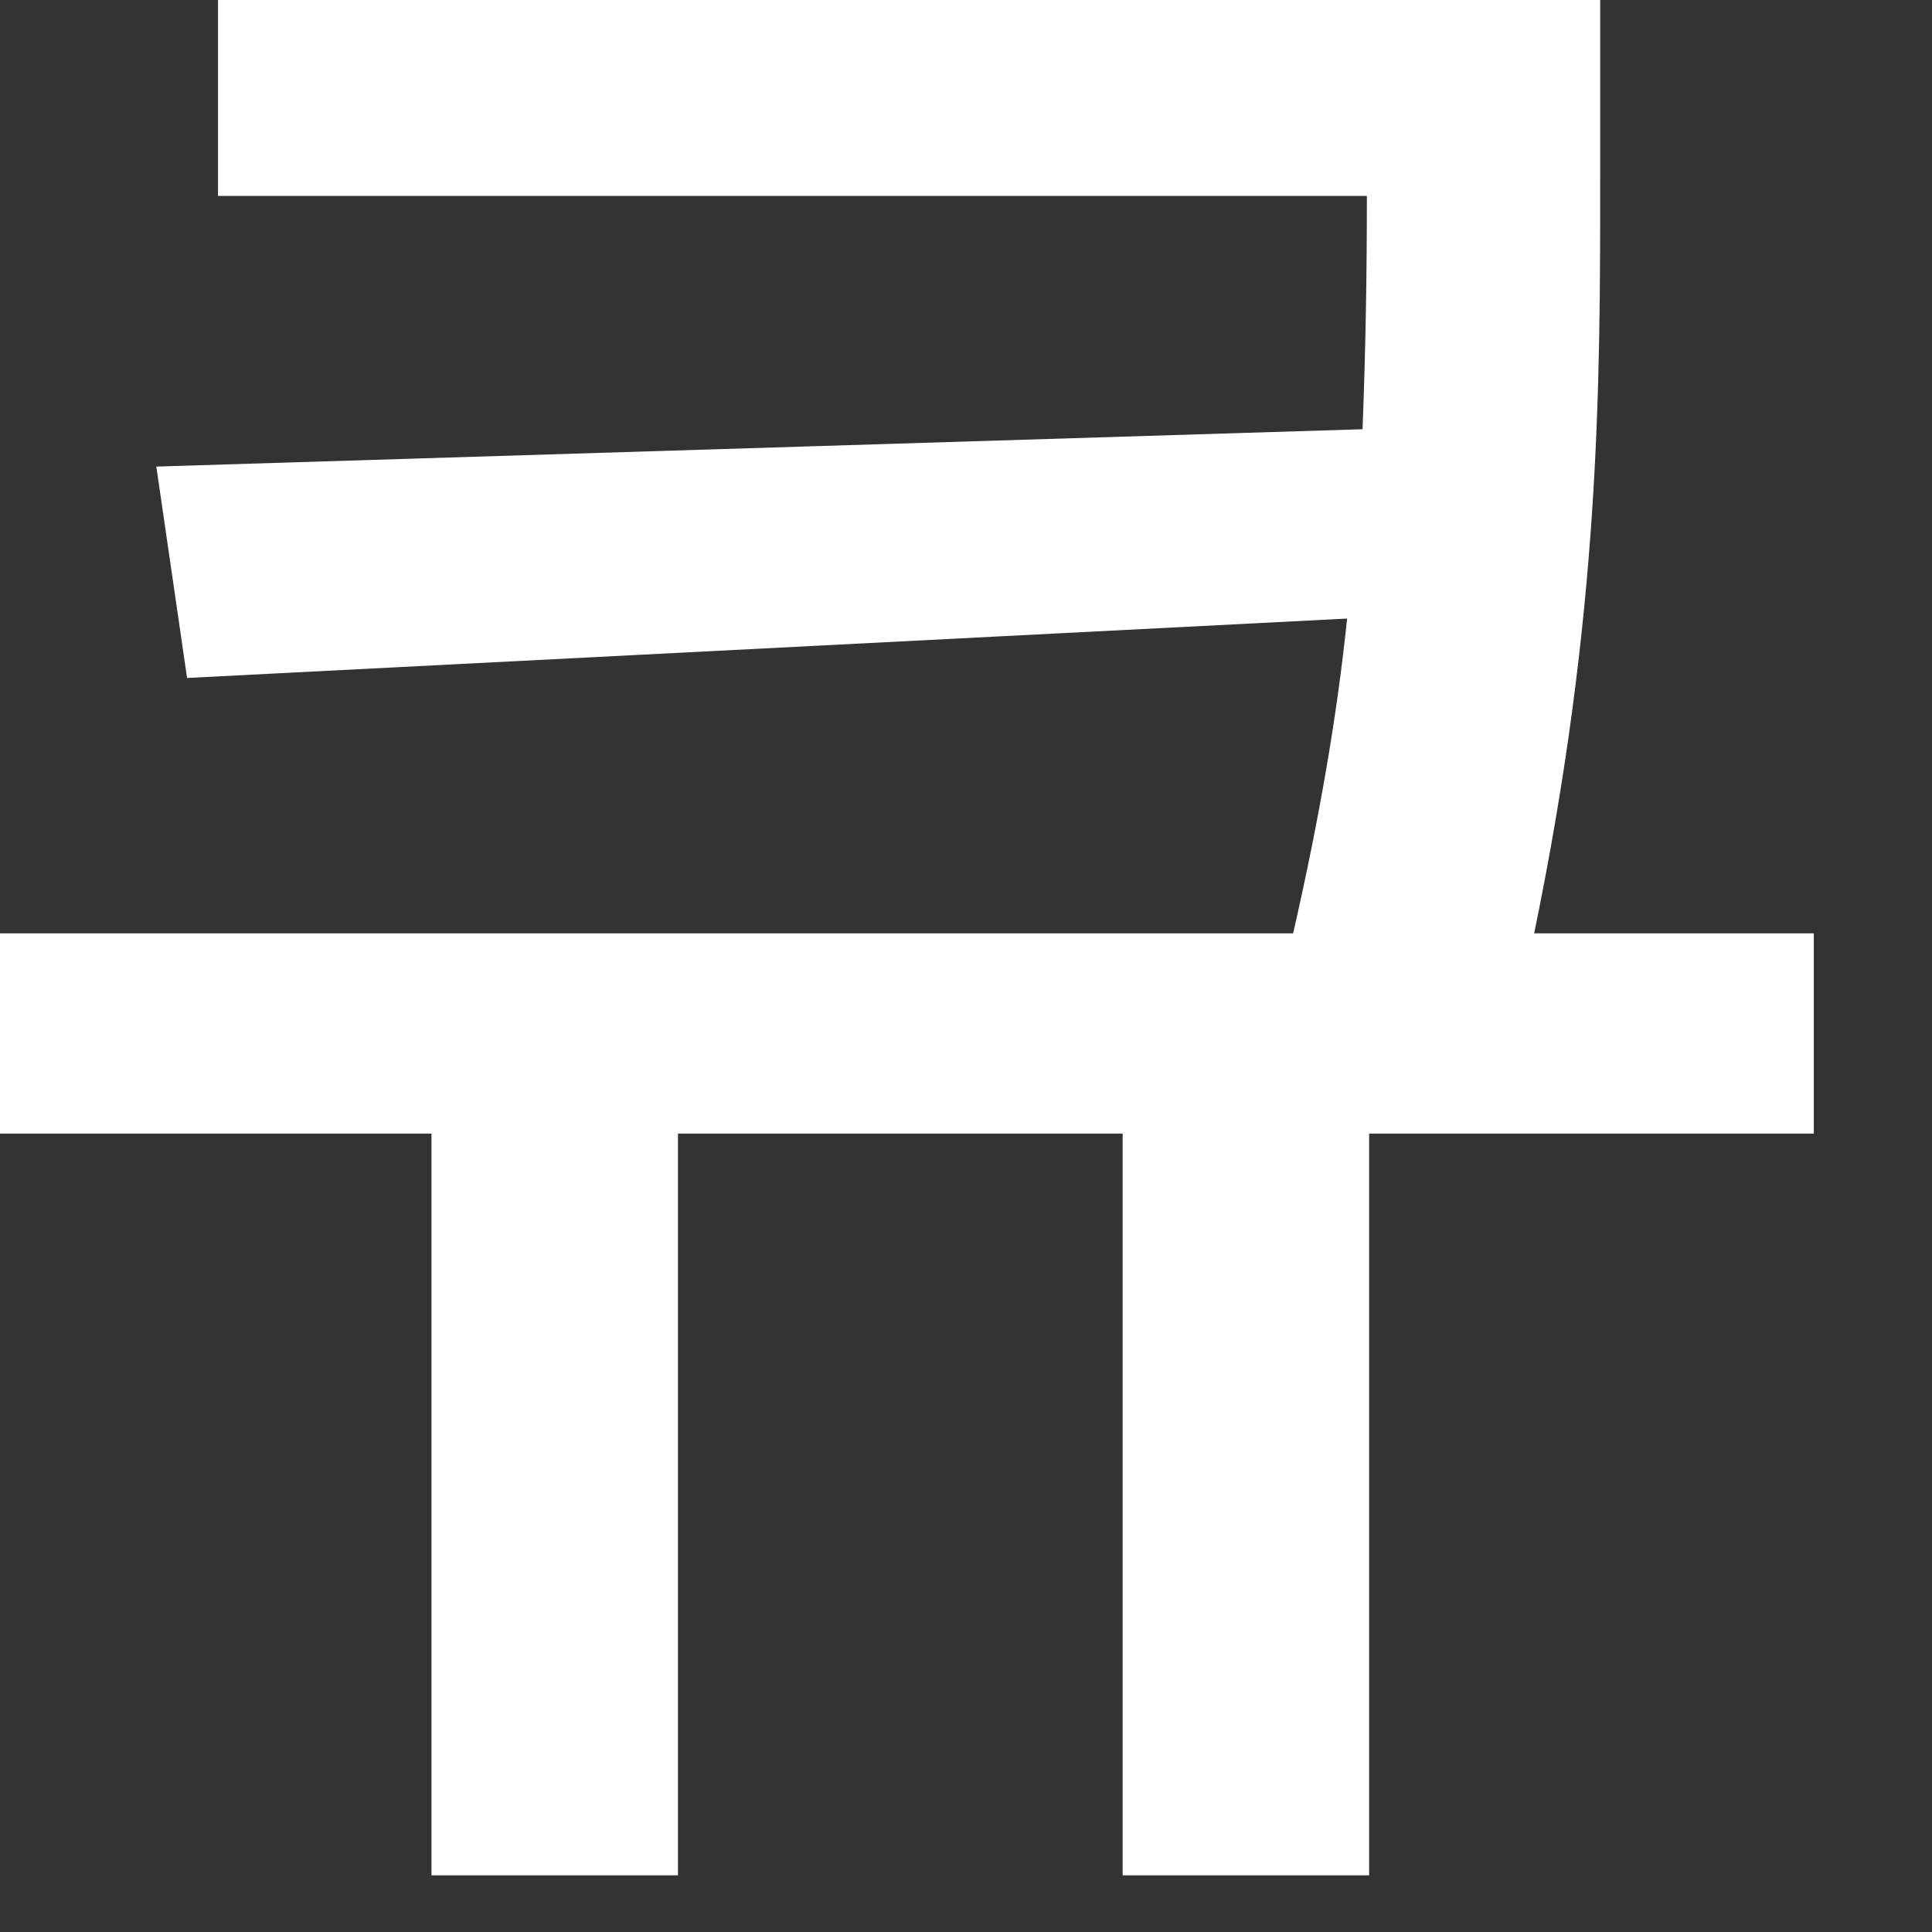 <?xml version="1.0" encoding="utf-8"?>
<svg xmlns="http://www.w3.org/2000/svg" fill="none" height="100%" overflow="visible" preserveAspectRatio="none" style="display: block;" viewBox="0 0 12 12" width="100%">
<rect x="0" y="0" width="12" height="12" fill="#333333" stroke="none"/>
<path d="M9.939 0V1.107C9.939 2.406 9.939 3.808 9.529 5.797H11.266V7.041H8.504V11.648H6.973V7.041H4.211V11.648H2.68V7.041H0V5.797H8.032C8.196 5.079 8.306 4.437 8.367 3.842L1.162 4.211L0.971 2.898L8.463 2.666C8.483 2.153 8.49 1.675 8.49 1.217H1.354V0H9.939Z" fill="white" id="Vector"/>
</svg>